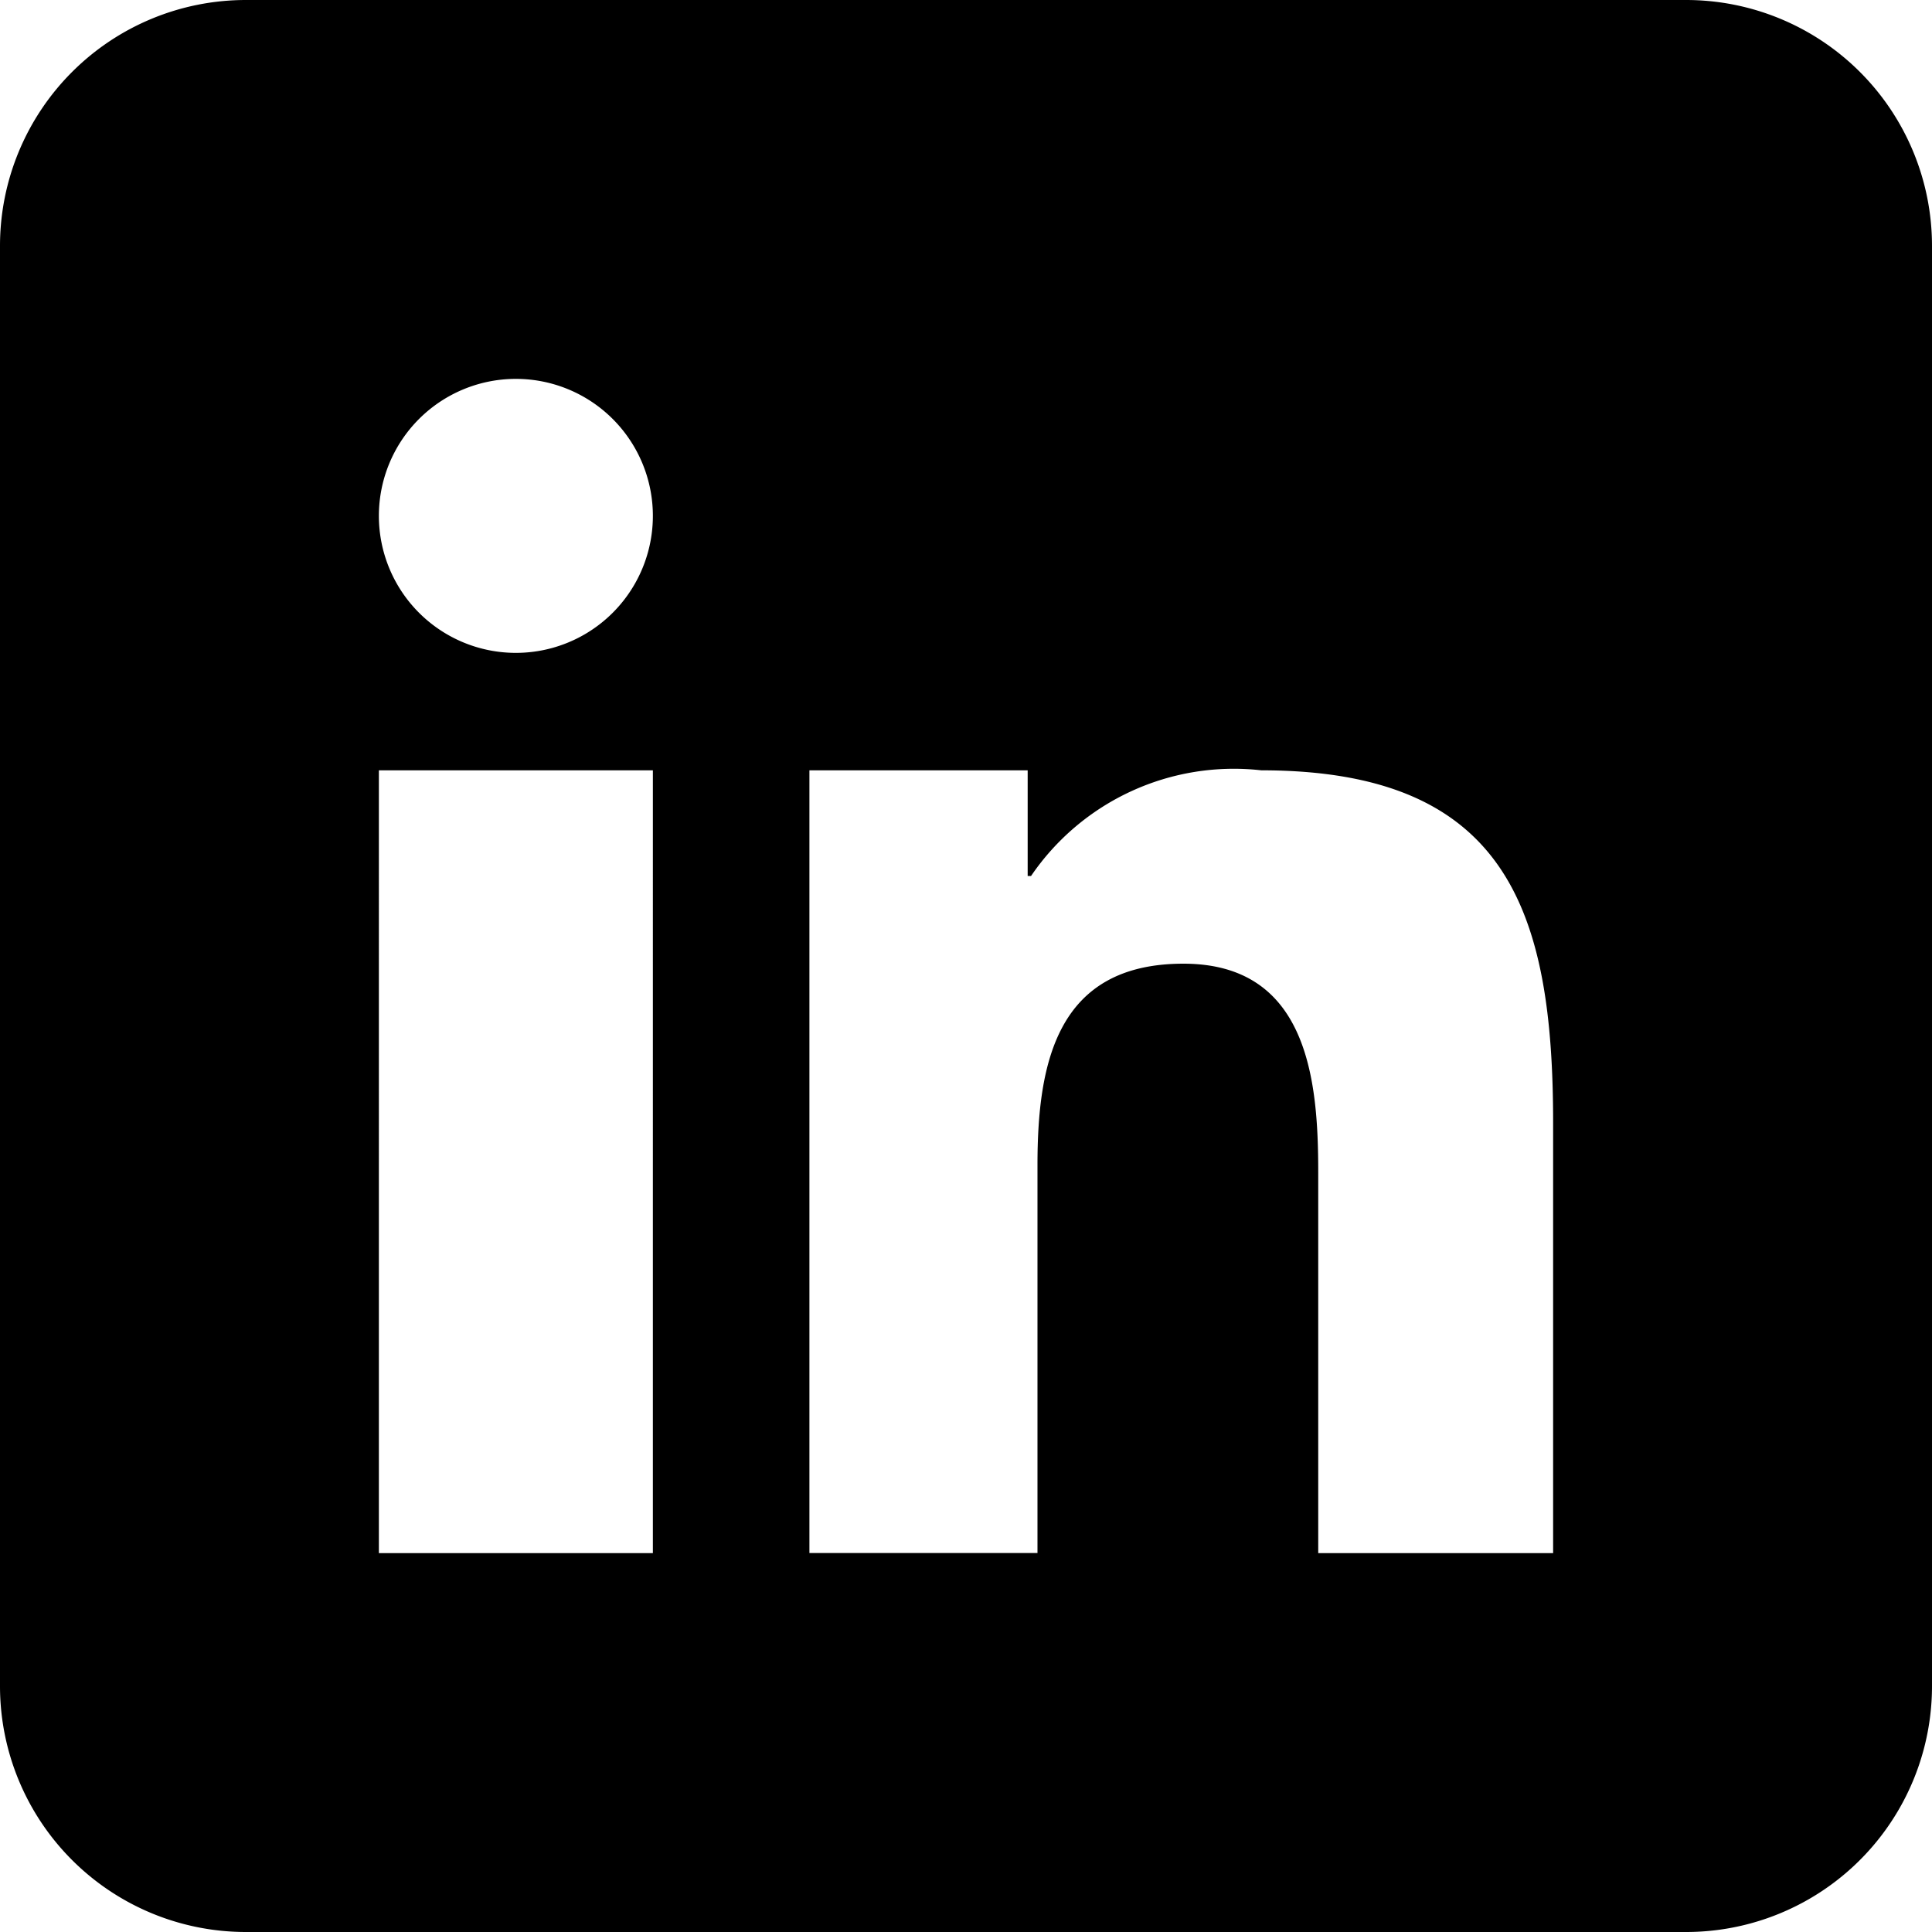<svg xmlns="http://www.w3.org/2000/svg" width="24.609" height="24.609" viewBox="0 0 24.609 24.609">
  <path id="Trazado_6" data-name="Trazado 6" d="M57.477,36H39.132A3.132,3.132,0,0,0,36,39.132V57.477a3.132,3.132,0,0,0,3.132,3.132H57.477a3.132,3.132,0,0,0,3.132-3.132V39.132A3.132,3.132,0,0,0,57.477,36ZM44.316,55.783h-3.49V45.812h3.49ZM42.571,44.316a1.745,1.745,0,1,1,1.745-1.745,1.745,1.745,0,0,1-1.745,1.745ZM55.783,55.783H52.791V50.924c0-1.159-.129-2.649-1.717-2.649-1.612,0-1.859,1.262-1.859,2.565v4.942H46.31V45.812h2.78v1.346h.043a3.125,3.125,0,0,1,2.933-1.346c3.136,0,3.717,1.8,3.717,4.491Z" transform="translate(-36 -36)"/>
</svg>
